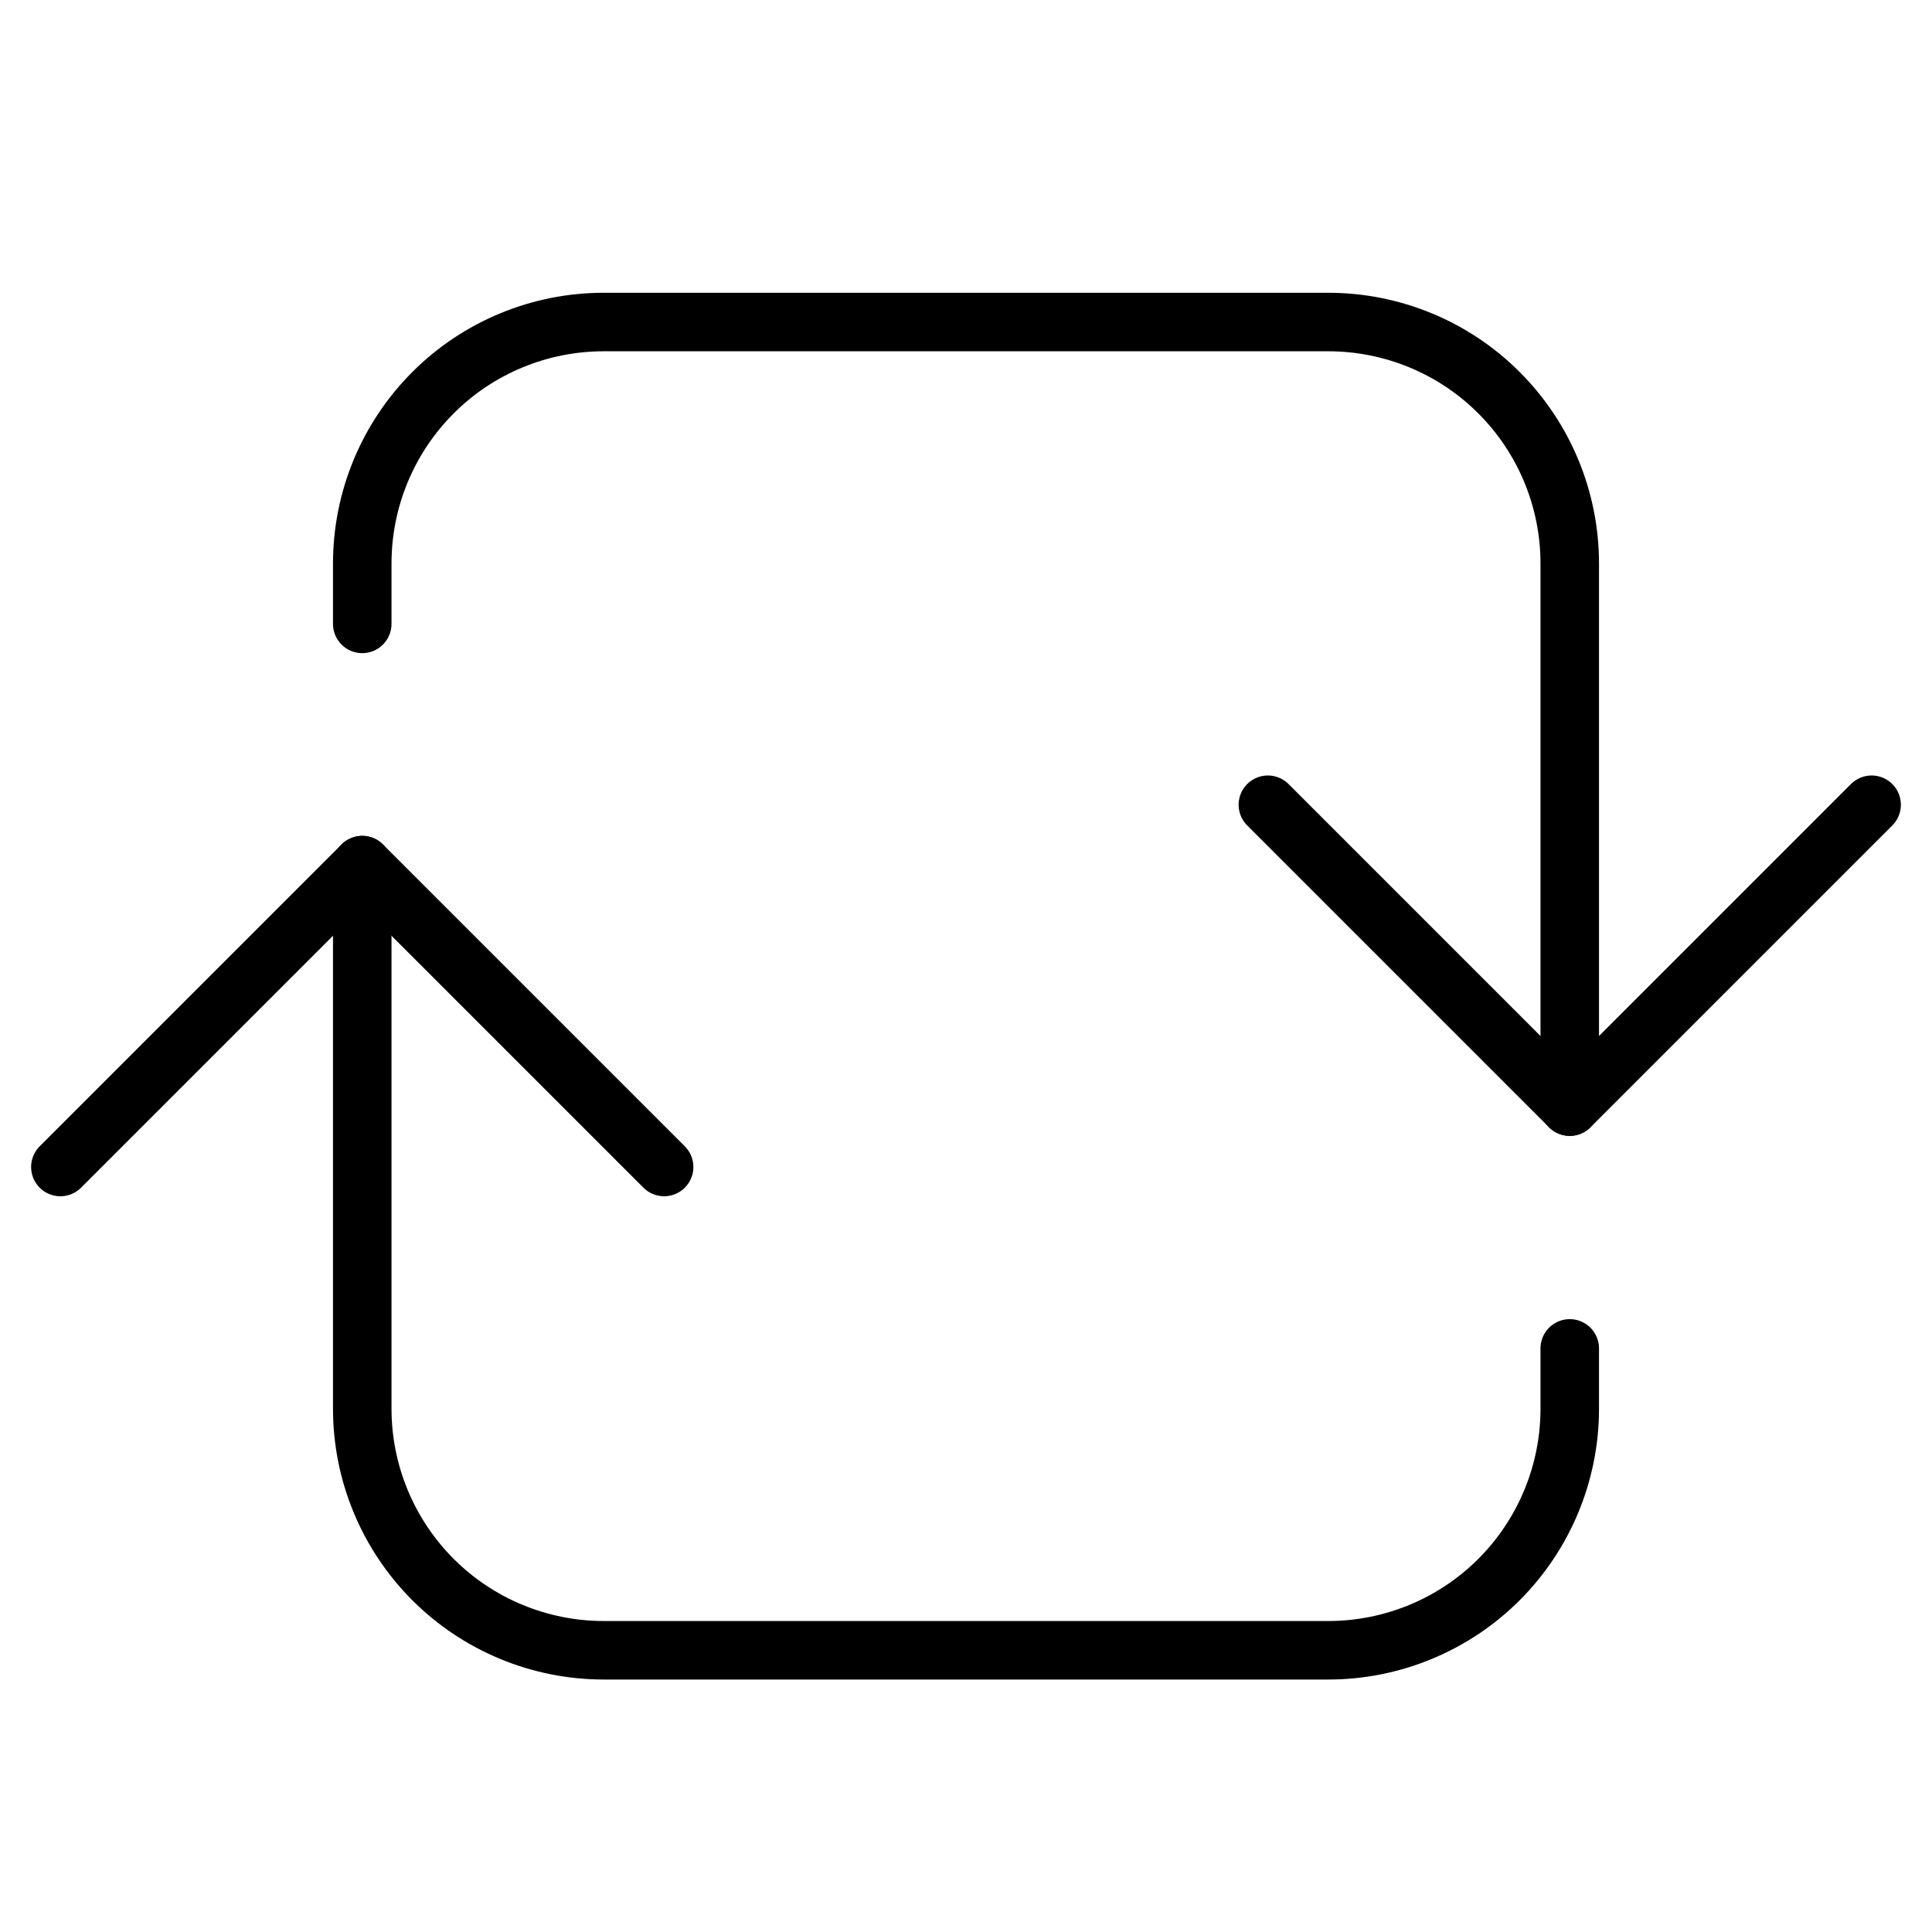 <svg width="28" height="28" viewBox="0 0 28 28" fill="none" xmlns="http://www.w3.org/2000/svg">
<path d="M5.25 12.538V20.417C5.25 21.345 5.619 22.235 6.275 22.892C6.931 23.548 7.822 23.917 8.75 23.917H19.25C20.178 23.917 21.069 23.548 21.725 22.892C22.381 22.235 22.75 21.345 22.75 20.417V19.542" stroke="black" stroke-width="0.848" stroke-linecap="round" stroke-linejoin="round"/>
<path d="M22.75 16.038V8.167C22.75 7.238 22.381 6.348 21.725 5.692C21.069 5.035 20.178 4.667 19.25 4.667H8.75C7.822 4.667 6.931 5.035 6.275 5.692C5.619 6.348 5.25 7.238 5.25 8.167V9.042" stroke="black" stroke-width="0.848" stroke-linecap="round" stroke-linejoin="round"/>
<path d="M9.625 16.913L5.25 12.538L0.875 16.913" stroke="black" stroke-width="0.848" stroke-linecap="round" stroke-linejoin="round"/>
<path d="M18.375 11.663L22.75 16.038L27.125 11.663" stroke="black" stroke-width="0.848" stroke-linecap="round" stroke-linejoin="round"/>
</svg>
